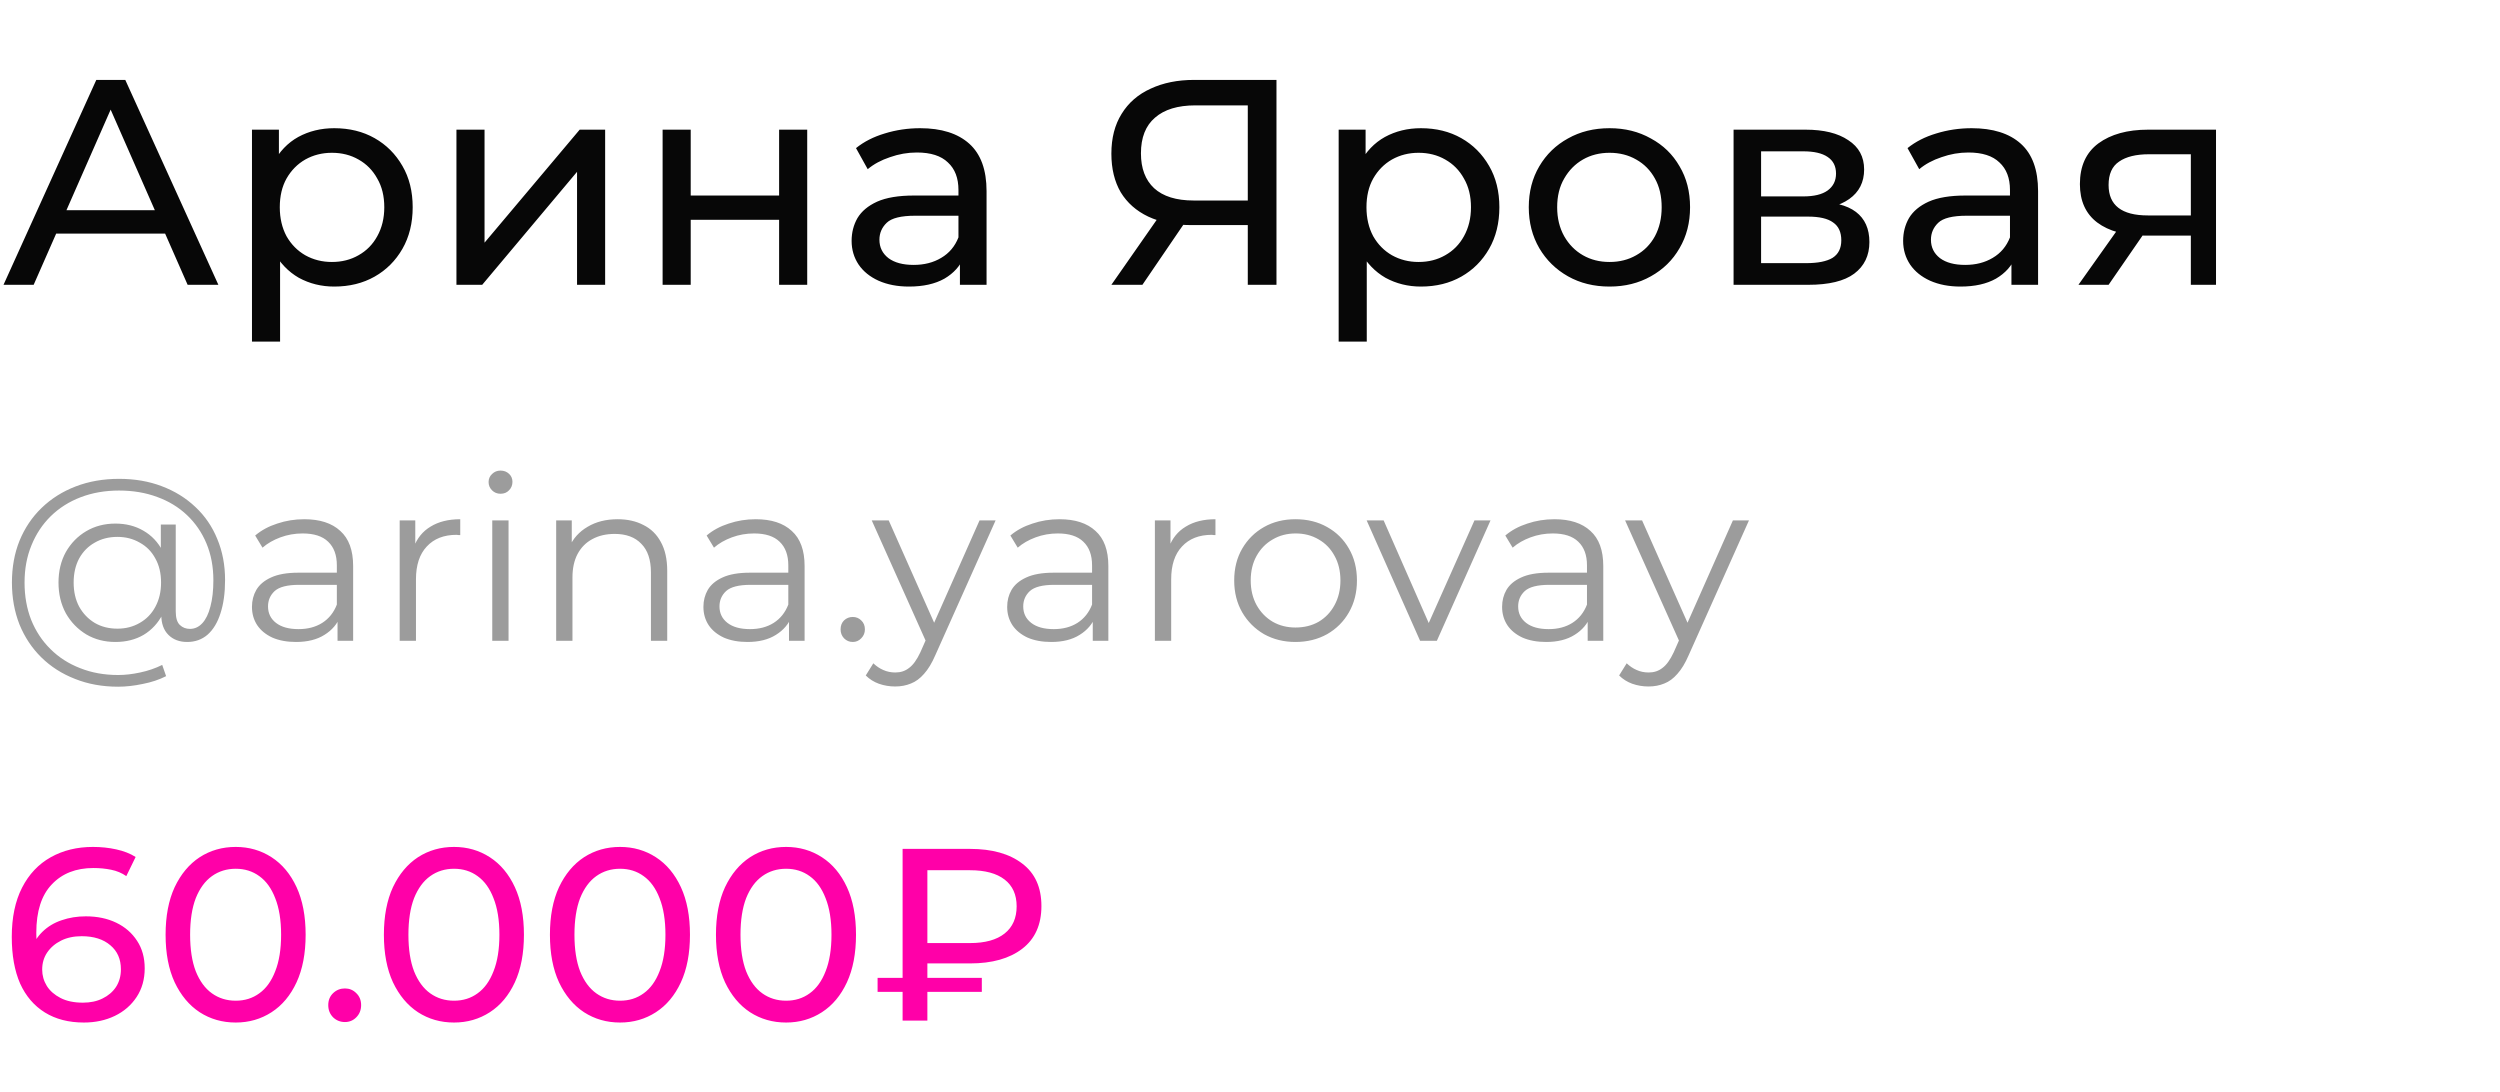 <?xml version="1.0" encoding="UTF-8"?> <svg xmlns="http://www.w3.org/2000/svg" width="316" height="138" viewBox="0 0 316 138" fill="none"> <path d="M0.444 36L12.173 10.1H15.836L27.602 36H23.717L13.246 12.172H14.726L4.255 36H0.444ZM5.439 29.525L6.438 26.565H21.016L22.089 29.525H5.439ZM42.247 36.222C40.619 36.222 39.127 35.852 37.77 35.112C36.438 34.347 35.365 33.225 34.551 31.745C33.762 30.265 33.367 28.415 33.367 26.195C33.367 23.975 33.749 22.125 34.514 20.645C35.303 19.165 36.364 18.055 37.696 17.315C39.053 16.575 40.57 16.205 42.247 16.205C44.171 16.205 45.873 16.624 47.353 17.463C48.833 18.302 50.005 19.473 50.868 20.978C51.731 22.458 52.163 24.197 52.163 26.195C52.163 28.193 51.731 29.944 50.868 31.449C50.005 32.954 48.833 34.125 47.353 34.964C45.873 35.803 44.171 36.222 42.247 36.222ZM31.85 43.178V16.39H35.254V21.681L35.032 26.232L35.402 30.783V43.178H31.85ZM41.951 33.114C43.209 33.114 44.331 32.83 45.318 32.263C46.329 31.696 47.119 30.894 47.686 29.858C48.278 28.797 48.574 27.576 48.574 26.195C48.574 24.789 48.278 23.58 47.686 22.569C47.119 21.533 46.329 20.731 45.318 20.164C44.331 19.597 43.209 19.313 41.951 19.313C40.718 19.313 39.595 19.597 38.584 20.164C37.597 20.731 36.808 21.533 36.216 22.569C35.649 23.58 35.365 24.789 35.365 26.195C35.365 27.576 35.649 28.797 36.216 29.858C36.808 30.894 37.597 31.696 38.584 32.263C39.595 32.83 40.718 33.114 41.951 33.114ZM57.694 36V16.39H61.246V30.672L73.271 16.39H76.49V36H72.938V21.718L60.95 36H57.694ZM83.754 36V16.39H87.306V24.715H98.48V16.39H102.032V36H98.48V27.786H87.306V36H83.754ZM121.334 36V31.856L121.149 31.079V24.012C121.149 22.507 120.705 21.348 119.817 20.534C118.953 19.695 117.646 19.276 115.895 19.276C114.735 19.276 113.601 19.473 112.491 19.868C111.381 20.238 110.443 20.744 109.679 21.385L108.199 18.721C109.21 17.907 110.419 17.29 111.825 16.871C113.255 16.427 114.748 16.205 116.302 16.205C118.99 16.205 121.062 16.859 122.518 18.166C123.973 19.473 124.701 21.471 124.701 24.16V36H121.334ZM114.896 36.222C113.44 36.222 112.158 35.975 111.048 35.482C109.962 34.989 109.124 34.31 108.532 33.447C107.94 32.559 107.644 31.56 107.644 30.45C107.644 29.389 107.89 28.427 108.384 27.564C108.902 26.701 109.728 26.01 110.863 25.492C112.022 24.974 113.576 24.715 115.525 24.715H121.741V27.268H115.673C113.897 27.268 112.7 27.564 112.084 28.156C111.467 28.748 111.159 29.463 111.159 30.302C111.159 31.264 111.541 32.041 112.306 32.633C113.07 33.2 114.131 33.484 115.488 33.484C116.82 33.484 117.979 33.188 118.966 32.596C119.977 32.004 120.705 31.141 121.149 30.006L121.852 32.448C121.383 33.607 120.557 34.532 119.373 35.223C118.189 35.889 116.696 36.222 114.896 36.222ZM157.72 36V27.564L158.682 28.452H150.579C148.483 28.452 146.67 28.094 145.14 27.379C143.636 26.664 142.476 25.64 141.662 24.308C140.873 22.951 140.478 21.323 140.478 19.424C140.478 17.451 140.91 15.773 141.773 14.392C142.637 12.986 143.858 11.925 145.436 11.21C147.015 10.47 148.853 10.1 150.949 10.1H161.346V36H157.72ZM140.478 36L146.879 26.824H150.653L144.4 36H140.478ZM157.72 26.38V12.246L158.682 13.319H151.097C148.877 13.319 147.175 13.837 145.991 14.873C144.807 15.884 144.215 17.389 144.215 19.387C144.215 21.286 144.77 22.754 145.88 23.79C147.015 24.826 148.68 25.344 150.875 25.344H158.682L157.72 26.38ZM179.604 36.222C177.976 36.222 176.483 35.852 175.127 35.112C173.795 34.347 172.722 33.225 171.908 31.745C171.118 30.265 170.724 28.415 170.724 26.195C170.724 23.975 171.106 22.125 171.871 20.645C172.66 19.165 173.721 18.055 175.053 17.315C176.409 16.575 177.926 16.205 179.604 16.205C181.528 16.205 183.23 16.624 184.71 17.463C186.19 18.302 187.361 19.473 188.225 20.978C189.088 22.458 189.52 24.197 189.52 26.195C189.52 28.193 189.088 29.944 188.225 31.449C187.361 32.954 186.19 34.125 184.71 34.964C183.23 35.803 181.528 36.222 179.604 36.222ZM169.207 43.178V16.39H172.611V21.681L172.389 26.232L172.759 30.783V43.178H169.207ZM179.308 33.114C180.566 33.114 181.688 32.83 182.675 32.263C183.686 31.696 184.475 30.894 185.043 29.858C185.635 28.797 185.931 27.576 185.931 26.195C185.931 24.789 185.635 23.58 185.043 22.569C184.475 21.533 183.686 20.731 182.675 20.164C181.688 19.597 180.566 19.313 179.308 19.313C178.074 19.313 176.952 19.597 175.941 20.164C174.954 20.731 174.165 21.533 173.573 22.569C173.005 23.58 172.722 24.789 172.722 26.195C172.722 27.576 173.005 28.797 173.573 29.858C174.165 30.894 174.954 31.696 175.941 32.263C176.952 32.83 178.074 33.114 179.308 33.114ZM203.449 36.222C201.476 36.222 199.725 35.79 198.195 34.927C196.666 34.064 195.457 32.88 194.569 31.375C193.681 29.846 193.237 28.119 193.237 26.195C193.237 24.246 193.681 22.52 194.569 21.015C195.457 19.51 196.666 18.339 198.195 17.5C199.725 16.637 201.476 16.205 203.449 16.205C205.398 16.205 207.137 16.637 208.666 17.5C210.22 18.339 211.429 19.51 212.292 21.015C213.18 22.495 213.624 24.222 213.624 26.195C213.624 28.144 213.18 29.87 212.292 31.375C211.429 32.88 210.22 34.064 208.666 34.927C207.137 35.79 205.398 36.222 203.449 36.222ZM203.449 33.114C204.707 33.114 205.83 32.83 206.816 32.263C207.828 31.696 208.617 30.894 209.184 29.858C209.752 28.797 210.035 27.576 210.035 26.195C210.035 24.789 209.752 23.58 209.184 22.569C208.617 21.533 207.828 20.731 206.816 20.164C205.83 19.597 204.707 19.313 203.449 19.313C202.191 19.313 201.069 19.597 200.082 20.164C199.096 20.731 198.306 21.533 197.714 22.569C197.122 23.58 196.826 24.789 196.826 26.195C196.826 27.576 197.122 28.797 197.714 29.858C198.306 30.894 199.096 31.696 200.082 32.263C201.069 32.83 202.191 33.114 203.449 33.114ZM219.124 36V16.39H228.226C230.52 16.39 232.32 16.834 233.628 17.722C234.96 18.585 235.626 19.819 235.626 21.422C235.626 23.025 234.997 24.271 233.739 25.159C232.505 26.022 230.865 26.454 228.818 26.454L229.373 25.492C231.716 25.492 233.455 25.924 234.59 26.787C235.724 27.65 236.292 28.921 236.292 30.598C236.292 32.3 235.65 33.632 234.368 34.594C233.11 35.531 231.173 36 228.559 36H219.124ZM222.602 33.262H228.3C229.78 33.262 230.89 33.04 231.63 32.596C232.37 32.127 232.74 31.387 232.74 30.376C232.74 29.34 232.394 28.588 231.704 28.119C231.038 27.626 229.977 27.379 228.522 27.379H222.602V33.262ZM222.602 24.826H227.93C229.286 24.826 230.31 24.579 231.001 24.086C231.716 23.568 232.074 22.853 232.074 21.94C232.074 21.003 231.716 20.3 231.001 19.831C230.31 19.362 229.286 19.128 227.93 19.128H222.602V24.826ZM254.246 36V31.856L254.061 31.079V24.012C254.061 22.507 253.617 21.348 252.729 20.534C251.866 19.695 250.558 19.276 248.807 19.276C247.648 19.276 246.513 19.473 245.403 19.868C244.293 20.238 243.356 20.744 242.591 21.385L241.111 18.721C242.122 17.907 243.331 17.29 244.737 16.871C246.168 16.427 247.66 16.205 249.214 16.205C251.903 16.205 253.975 16.859 255.43 18.166C256.885 19.473 257.613 21.471 257.613 24.16V36H254.246ZM247.808 36.222C246.353 36.222 245.07 35.975 243.96 35.482C242.875 34.989 242.036 34.31 241.444 33.447C240.852 32.559 240.556 31.56 240.556 30.45C240.556 29.389 240.803 28.427 241.296 27.564C241.814 26.701 242.64 26.01 243.775 25.492C244.934 24.974 246.488 24.715 248.437 24.715H254.653V27.268H248.585C246.809 27.268 245.613 27.564 244.996 28.156C244.379 28.748 244.071 29.463 244.071 30.302C244.071 31.264 244.453 32.041 245.218 32.633C245.983 33.2 247.043 33.484 248.4 33.484C249.732 33.484 250.891 33.188 251.878 32.596C252.889 32.004 253.617 31.141 254.061 30.006L254.764 32.448C254.295 33.607 253.469 34.532 252.285 35.223C251.101 35.889 249.609 36.222 247.808 36.222ZM276.922 36V29.118L277.477 29.784H271.224C268.61 29.784 266.562 29.229 265.082 28.119C263.627 27.009 262.899 25.393 262.899 23.272C262.899 21.003 263.676 19.288 265.23 18.129C266.809 16.97 268.906 16.39 271.52 16.39H280.104V36H276.922ZM262.714 36L268.042 28.489H271.705L266.525 36H262.714ZM276.922 28.008V18.499L277.477 19.498H271.631C270.003 19.498 268.745 19.806 267.857 20.423C266.969 21.015 266.525 22.002 266.525 23.383C266.525 25.948 268.178 27.231 271.483 27.231H277.477L276.922 28.008Z" fill="#070707"></path> <path d="M10.602 129.248C8.68 129.248 7.037 128.824 5.673 127.977C4.309 127.13 3.265 125.91 2.542 124.319C1.839 122.707 1.488 120.744 1.488 118.429C1.488 115.97 1.922 113.893 2.79 112.198C3.658 110.503 4.867 109.222 6.417 108.354C7.967 107.486 9.744 107.052 11.749 107.052C12.782 107.052 13.764 107.155 14.694 107.362C15.645 107.569 16.461 107.889 17.143 108.323L15.965 110.741C15.407 110.348 14.766 110.08 14.043 109.935C13.34 109.79 12.596 109.718 11.811 109.718C9.6 109.718 7.843 110.41 6.541 111.795C5.239 113.159 4.588 115.195 4.588 117.902C4.588 118.336 4.609 118.853 4.65 119.452C4.691 120.051 4.795 120.64 4.96 121.219L3.906 120.165C4.216 119.214 4.702 118.419 5.363 117.778C6.045 117.117 6.851 116.631 7.781 116.321C8.732 115.99 9.755 115.825 10.85 115.825C12.297 115.825 13.578 116.094 14.694 116.631C15.81 117.168 16.688 117.933 17.329 118.925C17.97 119.896 18.29 121.054 18.29 122.397C18.29 123.782 17.949 124.991 17.267 126.024C16.585 127.057 15.665 127.853 14.508 128.411C13.351 128.969 12.049 129.248 10.602 129.248ZM10.478 126.737C11.429 126.737 12.255 126.561 12.958 126.21C13.681 125.859 14.25 125.373 14.663 124.753C15.076 124.112 15.283 123.368 15.283 122.521C15.283 121.24 14.839 120.227 13.95 119.483C13.061 118.718 11.852 118.336 10.323 118.336C9.331 118.336 8.463 118.522 7.719 118.894C6.975 119.266 6.386 119.772 5.952 120.413C5.539 121.033 5.332 121.746 5.332 122.552C5.332 123.296 5.528 123.988 5.921 124.629C6.314 125.249 6.892 125.755 7.657 126.148C8.422 126.541 9.362 126.737 10.478 126.737ZM29.797 129.248C28.102 129.248 26.583 128.814 25.24 127.946C23.917 127.078 22.863 125.817 22.078 124.164C21.313 122.511 20.931 120.506 20.931 118.15C20.931 115.794 21.313 113.789 22.078 112.136C22.863 110.483 23.917 109.222 25.24 108.354C26.583 107.486 28.102 107.052 29.797 107.052C31.471 107.052 32.98 107.486 34.323 108.354C35.666 109.222 36.72 110.483 37.485 112.136C38.249 113.789 38.632 115.794 38.632 118.15C38.632 120.506 38.249 122.511 37.485 124.164C36.72 125.817 35.666 127.078 34.323 127.946C32.98 128.814 31.471 129.248 29.797 129.248ZM29.797 126.489C30.933 126.489 31.925 126.179 32.773 125.559C33.641 124.939 34.312 124.009 34.788 122.769C35.284 121.529 35.532 119.989 35.532 118.15C35.532 116.311 35.284 114.771 34.788 113.531C34.312 112.291 33.641 111.361 32.773 110.741C31.925 110.121 30.933 109.811 29.797 109.811C28.66 109.811 27.658 110.121 26.79 110.741C25.922 111.361 25.24 112.291 24.744 113.531C24.268 114.771 24.031 116.311 24.031 118.15C24.031 119.989 24.268 121.529 24.744 122.769C25.24 124.009 25.922 124.939 26.79 125.559C27.658 126.179 28.66 126.489 29.797 126.489ZM43.6 129.186C43.022 129.186 42.526 128.99 42.112 128.597C41.699 128.184 41.492 127.667 41.492 127.047C41.492 126.427 41.699 125.921 42.112 125.528C42.526 125.135 43.022 124.939 43.6 124.939C44.158 124.939 44.634 125.135 45.026 125.528C45.44 125.921 45.646 126.427 45.646 127.047C45.646 127.667 45.44 128.184 45.026 128.597C44.634 128.99 44.158 129.186 43.6 129.186ZM57.39 129.248C55.696 129.248 54.177 128.814 52.833 127.946C51.511 127.078 50.457 125.817 49.671 124.164C48.907 122.511 48.524 120.506 48.524 118.15C48.524 115.794 48.907 113.789 49.671 112.136C50.457 110.483 51.511 109.222 52.833 108.354C54.177 107.486 55.696 107.052 57.39 107.052C59.064 107.052 60.573 107.486 61.916 108.354C63.26 109.222 64.314 110.483 65.078 112.136C65.843 113.789 66.225 115.794 66.225 118.15C66.225 120.506 65.843 122.511 65.078 124.164C64.314 125.817 63.26 127.078 61.916 127.946C60.573 128.814 59.064 129.248 57.39 129.248ZM57.39 126.489C58.527 126.489 59.519 126.179 60.366 125.559C61.234 124.939 61.906 124.009 62.381 122.769C62.877 121.529 63.125 119.989 63.125 118.15C63.125 116.311 62.877 114.771 62.381 113.531C61.906 112.291 61.234 111.361 60.366 110.741C59.519 110.121 58.527 109.811 57.39 109.811C56.254 109.811 55.251 110.121 54.383 110.741C53.515 111.361 52.833 112.291 52.337 113.531C51.862 114.771 51.624 116.311 51.624 118.15C51.624 119.989 51.862 121.529 52.337 122.769C52.833 124.009 53.515 124.939 54.383 125.559C55.251 126.179 56.254 126.489 57.39 126.489ZM78.377 129.248C76.683 129.248 75.163 128.814 73.82 127.946C72.498 127.078 71.444 125.817 70.658 124.164C69.894 122.511 69.511 120.506 69.511 118.15C69.511 115.794 69.894 113.789 70.658 112.136C71.444 110.483 72.498 109.222 73.82 108.354C75.163 107.486 76.683 107.052 78.377 107.052C80.051 107.052 81.56 107.486 82.903 108.354C84.246 109.222 85.3 110.483 86.065 112.136C86.83 113.789 87.212 115.794 87.212 118.15C87.212 120.506 86.83 122.511 86.065 124.164C85.3 125.817 84.246 127.078 82.903 127.946C81.56 128.814 80.051 129.248 78.377 129.248ZM78.377 126.489C79.514 126.489 80.506 126.179 81.353 125.559C82.221 124.939 82.893 124.009 83.368 122.769C83.864 121.529 84.112 119.989 84.112 118.15C84.112 116.311 83.864 114.771 83.368 113.531C82.893 112.291 82.221 111.361 81.353 110.741C80.506 110.121 79.514 109.811 78.377 109.811C77.24 109.811 76.238 110.121 75.37 110.741C74.502 111.361 73.82 112.291 73.324 113.531C72.849 114.771 72.611 116.311 72.611 118.15C72.611 119.989 72.849 121.529 73.324 122.769C73.82 124.009 74.502 124.939 75.37 125.559C76.238 126.179 77.24 126.489 78.377 126.489ZM99.364 129.248C97.669 129.248 96.15 128.814 94.807 127.946C93.484 127.078 92.43 125.817 91.645 124.164C90.88 122.511 90.498 120.506 90.498 118.15C90.498 115.794 90.88 113.789 91.645 112.136C92.43 110.483 93.484 109.222 94.807 108.354C96.15 107.486 97.669 107.052 99.364 107.052C101.038 107.052 102.547 107.486 103.89 108.354C105.233 109.222 106.287 110.483 107.052 112.136C107.817 113.789 108.199 115.794 108.199 118.15C108.199 120.506 107.817 122.511 107.052 124.164C106.287 125.817 105.233 127.078 103.89 127.946C102.547 128.814 101.038 129.248 99.364 129.248ZM99.364 126.489C100.501 126.489 101.493 126.179 102.34 125.559C103.208 124.939 103.88 124.009 104.355 122.769C104.851 121.529 105.099 119.989 105.099 118.15C105.099 116.311 104.851 114.771 104.355 113.531C103.88 112.291 103.208 111.361 102.34 110.741C101.493 110.121 100.501 109.811 99.364 109.811C98.227 109.811 97.225 110.121 96.357 110.741C95.489 111.361 94.807 112.291 94.311 113.531C93.836 114.771 93.598 116.311 93.598 118.15C93.598 119.989 93.836 121.529 94.311 122.769C94.807 124.009 95.489 124.939 96.357 125.559C97.225 126.179 98.227 126.489 99.364 126.489ZM114.089 129V107.3H122.614C125.404 107.3 127.605 107.92 129.217 109.16C130.829 110.379 131.635 112.167 131.635 114.523C131.635 116.879 130.829 118.677 129.217 119.917C127.605 121.157 125.404 121.777 122.614 121.777H115.825L117.22 120.32V129H114.089ZM117.22 120.63L115.825 119.204H122.614C124.515 119.204 125.972 118.801 126.985 117.995C127.997 117.189 128.504 116.042 128.504 114.554C128.504 113.087 127.997 111.96 126.985 111.175C125.972 110.39 124.515 109.997 122.614 109.997H115.825L117.22 108.447V120.63ZM110.927 125.373V123.606H124.102V125.373H110.927Z" fill="#FF00A8"></path> <path d="M14.935 86.8C12.944 86.8 11.126 86.471 9.483 85.814C7.84 85.176 6.419 84.267 5.22 83.088C4.041 81.928 3.122 80.546 2.465 78.941C1.827 77.317 1.508 75.548 1.508 73.634C1.508 71.701 1.827 69.941 2.465 68.356C3.122 66.751 4.05 65.369 5.249 64.209C6.467 63.03 7.907 62.121 9.57 61.483C11.233 60.845 13.06 60.526 15.051 60.526C17.023 60.526 18.821 60.835 20.445 61.454C22.088 62.073 23.509 62.952 24.708 64.093C25.907 65.214 26.825 66.558 27.463 68.124C28.12 69.69 28.449 71.42 28.449 73.315C28.449 74.939 28.256 76.341 27.869 77.52C27.502 78.68 26.96 79.579 26.245 80.217C25.53 80.836 24.669 81.145 23.664 81.145C22.678 81.145 21.885 80.845 21.286 80.246C20.687 79.647 20.387 78.806 20.387 77.723V75.432L20.619 73.576L20.329 70.676V66.297H22.214V77.288C22.214 78.1 22.388 78.67 22.736 78.999C23.084 79.328 23.509 79.492 24.012 79.492C24.611 79.492 25.133 79.25 25.578 78.767C26.023 78.284 26.361 77.588 26.593 76.679C26.844 75.751 26.97 74.639 26.97 73.344C26.97 71.643 26.68 70.096 26.1 68.704C25.52 67.312 24.698 66.113 23.635 65.108C22.572 64.103 21.315 63.339 19.865 62.817C18.415 62.276 16.81 62.005 15.051 62.005C13.292 62.005 11.677 62.285 10.208 62.846C8.739 63.407 7.472 64.209 6.409 65.253C5.365 66.278 4.553 67.505 3.973 68.936C3.393 70.347 3.103 71.913 3.103 73.634C3.103 75.355 3.383 76.93 3.944 78.361C4.524 79.792 5.336 81.019 6.38 82.044C7.424 83.088 8.671 83.89 10.121 84.451C11.571 85.031 13.176 85.321 14.935 85.321C15.805 85.321 16.733 85.215 17.719 85.002C18.724 84.789 19.652 84.47 20.503 84.045L20.996 85.466C20.126 85.911 19.14 86.239 18.038 86.452C16.936 86.684 15.902 86.8 14.935 86.8ZM14.587 81.145C13.214 81.145 11.987 80.826 10.904 80.188C9.821 79.531 8.961 78.641 8.323 77.52C7.704 76.379 7.395 75.084 7.395 73.634C7.395 72.184 7.704 70.898 8.323 69.777C8.961 68.656 9.821 67.776 10.904 67.138C11.987 66.5 13.214 66.181 14.587 66.181C15.921 66.181 17.1 66.481 18.125 67.08C19.169 67.679 19.981 68.54 20.561 69.661C21.16 70.763 21.46 72.087 21.46 73.634C21.46 75.181 21.16 76.515 20.561 77.636C19.981 78.757 19.179 79.627 18.154 80.246C17.129 80.845 15.94 81.145 14.587 81.145ZM14.848 79.463C15.892 79.463 16.83 79.221 17.661 78.738C18.512 78.255 19.169 77.578 19.633 76.708C20.116 75.819 20.358 74.794 20.358 73.634C20.358 72.455 20.116 71.44 19.633 70.589C19.169 69.719 18.512 69.052 17.661 68.588C16.83 68.105 15.892 67.863 14.848 67.863C13.765 67.863 12.808 68.105 11.977 68.588C11.146 69.052 10.488 69.719 10.005 70.589C9.541 71.459 9.309 72.474 9.309 73.634C9.309 74.794 9.541 75.809 10.005 76.679C10.488 77.549 11.146 78.235 11.977 78.738C12.808 79.221 13.765 79.463 14.848 79.463ZM42.665 81V77.636L42.578 77.085V71.459C42.578 70.164 42.211 69.168 41.476 68.472C40.761 67.776 39.688 67.428 38.257 67.428C37.271 67.428 36.333 67.592 35.444 67.921C34.555 68.25 33.801 68.685 33.182 69.226L32.254 67.689C33.027 67.032 33.955 66.529 35.038 66.181C36.121 65.814 37.261 65.63 38.46 65.63C40.432 65.63 41.95 66.123 43.013 67.109C44.096 68.076 44.637 69.555 44.637 71.546V81H42.665ZM37.416 81.145C36.275 81.145 35.28 80.961 34.429 80.594C33.598 80.207 32.96 79.685 32.515 79.028C32.07 78.351 31.848 77.578 31.848 76.708C31.848 75.915 32.032 75.2 32.399 74.562C32.786 73.905 33.404 73.383 34.255 72.996C35.125 72.59 36.285 72.387 37.735 72.387H42.984V73.924H37.793C36.324 73.924 35.299 74.185 34.719 74.707C34.158 75.229 33.878 75.877 33.878 76.65C33.878 77.52 34.216 78.216 34.893 78.738C35.57 79.26 36.517 79.521 37.735 79.521C38.895 79.521 39.891 79.26 40.722 78.738C41.573 78.197 42.191 77.423 42.578 76.418L43.042 77.839C42.655 78.844 41.979 79.647 41.012 80.246C40.065 80.845 38.866 81.145 37.416 81.145ZM50.519 81V65.775H52.491V69.922L52.288 69.197C52.714 68.037 53.429 67.157 54.434 66.558C55.44 65.939 56.687 65.63 58.175 65.63V67.631C58.098 67.631 58.021 67.631 57.943 67.631C57.866 67.612 57.789 67.602 57.711 67.602C56.107 67.602 54.85 68.095 53.941 69.081C53.033 70.048 52.578 71.43 52.578 73.228V81H50.519ZM62.222 81V65.775H64.281V81H62.222ZM63.266 62.411C62.841 62.411 62.483 62.266 62.193 61.976C61.903 61.686 61.758 61.338 61.758 60.932C61.758 60.526 61.903 60.188 62.193 59.917C62.483 59.627 62.841 59.482 63.266 59.482C63.692 59.482 64.049 59.617 64.339 59.888C64.629 60.159 64.774 60.497 64.774 60.903C64.774 61.328 64.629 61.686 64.339 61.976C64.069 62.266 63.711 62.411 63.266 62.411ZM78.073 65.63C79.31 65.63 80.392 65.872 81.32 66.355C82.268 66.819 83.002 67.534 83.525 68.501C84.066 69.468 84.337 70.686 84.337 72.155V81H82.278V72.358C82.278 70.753 81.871 69.545 81.059 68.733C80.267 67.902 79.145 67.486 77.695 67.486C76.613 67.486 75.665 67.708 74.853 68.153C74.061 68.578 73.442 69.207 72.998 70.038C72.572 70.85 72.359 71.836 72.359 72.996V81H70.3V65.775H72.272V69.951L71.954 69.168C72.437 68.066 73.21 67.206 74.273 66.587C75.337 65.949 76.603 65.63 78.073 65.63ZM99.729 81V77.636L99.642 77.085V71.459C99.642 70.164 99.275 69.168 98.54 68.472C97.825 67.776 96.752 67.428 95.321 67.428C94.335 67.428 93.397 67.592 92.508 67.921C91.619 68.25 90.865 68.685 90.246 69.226L89.318 67.689C90.091 67.032 91.019 66.529 92.102 66.181C93.185 65.814 94.326 65.63 95.524 65.63C97.496 65.63 99.014 66.123 100.077 67.109C101.16 68.076 101.701 69.555 101.701 71.546V81H99.729ZM94.48 81.145C93.34 81.145 92.344 80.961 91.493 80.594C90.662 80.207 90.024 79.685 89.579 79.028C89.135 78.351 88.912 77.578 88.912 76.708C88.912 75.915 89.096 75.2 89.463 74.562C89.85 73.905 90.469 73.383 91.319 72.996C92.189 72.59 93.349 72.387 94.799 72.387H100.048V73.924H94.857C93.388 73.924 92.363 74.185 91.783 74.707C91.222 75.229 90.942 75.877 90.942 76.65C90.942 77.52 91.281 78.216 91.957 78.738C92.634 79.26 93.581 79.521 94.799 79.521C95.959 79.521 96.955 79.26 97.786 78.738C98.637 78.197 99.255 77.423 99.642 76.418L100.106 77.839C99.719 78.844 99.043 79.647 98.076 80.246C97.129 80.845 95.93 81.145 94.48 81.145ZM107.787 81.145C107.361 81.145 106.994 80.99 106.685 80.681C106.395 80.372 106.25 79.995 106.25 79.55C106.25 79.086 106.395 78.709 106.685 78.419C106.994 78.129 107.361 77.984 107.787 77.984C108.212 77.984 108.57 78.129 108.86 78.419C109.169 78.709 109.324 79.086 109.324 79.55C109.324 79.995 109.169 80.372 108.86 80.681C108.57 80.99 108.212 81.145 107.787 81.145ZM113.144 86.771C112.429 86.771 111.742 86.655 111.085 86.423C110.447 86.191 109.896 85.843 109.432 85.379L110.389 83.842C110.776 84.209 111.191 84.49 111.636 84.683C112.1 84.896 112.612 85.002 113.173 85.002C113.85 85.002 114.43 84.809 114.913 84.422C115.416 84.055 115.889 83.397 116.334 82.45L117.32 80.217L117.552 79.898L123.816 65.775H125.846L118.219 82.827C117.794 83.813 117.32 84.596 116.798 85.176C116.295 85.756 115.744 86.162 115.145 86.394C114.546 86.645 113.879 86.771 113.144 86.771ZM117.204 81.435L110.186 65.775H112.332L118.538 79.753L117.204 81.435ZM138.124 81V77.636L138.037 77.085V71.459C138.037 70.164 137.669 69.168 136.935 68.472C136.219 67.776 135.146 67.428 133.716 67.428C132.73 67.428 131.792 67.592 130.903 67.921C130.013 68.25 129.259 68.685 128.641 69.226L127.713 67.689C128.486 67.032 129.414 66.529 130.497 66.181C131.579 65.814 132.72 65.63 133.919 65.63C135.891 65.63 137.408 66.123 138.472 67.109C139.554 68.076 140.096 69.555 140.096 71.546V81H138.124ZM132.875 81.145C131.734 81.145 130.738 80.961 129.888 80.594C129.056 80.207 128.418 79.685 127.974 79.028C127.529 78.351 127.307 77.578 127.307 76.708C127.307 75.915 127.49 75.2 127.858 74.562C128.244 73.905 128.863 73.383 129.714 72.996C130.584 72.59 131.744 72.387 133.194 72.387H138.443V73.924H133.252C131.782 73.924 130.758 74.185 130.178 74.707C129.617 75.229 129.337 75.877 129.337 76.65C129.337 77.52 129.675 78.216 130.352 78.738C131.028 79.26 131.976 79.521 133.194 79.521C134.354 79.521 135.349 79.26 136.181 78.738C137.031 78.197 137.65 77.423 138.037 76.418L138.501 77.839C138.114 78.844 137.437 79.647 136.471 80.246C135.523 80.845 134.325 81.145 132.875 81.145ZM145.978 81V65.775H147.95V69.922L147.747 69.197C148.172 68.037 148.888 67.157 149.893 66.558C150.898 65.939 152.145 65.63 153.634 65.63V67.631C153.557 67.631 153.479 67.631 153.402 67.631C153.325 67.612 153.247 67.602 153.17 67.602C151.565 67.602 150.309 68.095 149.4 69.081C148.491 70.048 148.037 71.43 148.037 73.228V81H145.978ZM163.746 81.145C162.276 81.145 160.952 80.816 159.773 80.159C158.613 79.482 157.694 78.564 157.018 77.404C156.341 76.225 156.003 74.881 156.003 73.373C156.003 71.846 156.341 70.502 157.018 69.342C157.694 68.182 158.613 67.273 159.773 66.616C160.933 65.959 162.257 65.63 163.746 65.63C165.254 65.63 166.588 65.959 167.748 66.616C168.927 67.273 169.845 68.182 170.503 69.342C171.179 70.502 171.518 71.846 171.518 73.373C171.518 74.881 171.179 76.225 170.503 77.404C169.845 78.564 168.927 79.482 167.748 80.159C166.568 80.816 165.234 81.145 163.746 81.145ZM163.746 79.318C164.848 79.318 165.824 79.076 166.675 78.593C167.525 78.09 168.192 77.394 168.676 76.505C169.178 75.596 169.43 74.552 169.43 73.373C169.43 72.174 169.178 71.13 168.676 70.241C168.192 69.352 167.525 68.665 166.675 68.182C165.824 67.679 164.857 67.428 163.775 67.428C162.692 67.428 161.725 67.679 160.875 68.182C160.024 68.665 159.347 69.352 158.845 70.241C158.342 71.13 158.091 72.174 158.091 73.373C158.091 74.552 158.342 75.596 158.845 76.505C159.347 77.394 160.024 78.09 160.875 78.593C161.725 79.076 162.682 79.318 163.746 79.318ZM179.501 81L172.744 65.775H174.89L181.096 79.898H180.081L186.374 65.775H188.404L181.618 81H179.501ZM200.682 81V77.636L200.595 77.085V71.459C200.595 70.164 200.228 69.168 199.493 68.472C198.778 67.776 197.705 67.428 196.274 67.428C195.288 67.428 194.35 67.592 193.461 67.921C192.572 68.25 191.818 68.685 191.199 69.226L190.271 67.689C191.044 67.032 191.972 66.529 193.055 66.181C194.138 65.814 195.278 65.63 196.477 65.63C198.449 65.63 199.967 66.123 201.03 67.109C202.113 68.076 202.654 69.555 202.654 71.546V81H200.682ZM195.433 81.145C194.292 81.145 193.297 80.961 192.446 80.594C191.615 80.207 190.977 79.685 190.532 79.028C190.087 78.351 189.865 77.578 189.865 76.708C189.865 75.915 190.049 75.2 190.416 74.562C190.803 73.905 191.421 73.383 192.272 72.996C193.142 72.59 194.302 72.387 195.752 72.387H201.001V73.924H195.81C194.341 73.924 193.316 74.185 192.736 74.707C192.175 75.229 191.895 75.877 191.895 76.65C191.895 77.52 192.233 78.216 192.91 78.738C193.587 79.26 194.534 79.521 195.752 79.521C196.912 79.521 197.908 79.26 198.739 78.738C199.59 78.197 200.208 77.423 200.595 76.418L201.059 77.839C200.672 78.844 199.996 79.647 199.029 80.246C198.082 80.845 196.883 81.145 195.433 81.145ZM208.369 86.771C207.654 86.771 206.968 86.655 206.31 86.423C205.672 86.191 205.121 85.843 204.657 85.379L205.614 83.842C206.001 84.209 206.417 84.49 206.861 84.683C207.325 84.896 207.838 85.002 208.398 85.002C209.075 85.002 209.655 84.809 210.138 84.422C210.641 84.055 211.115 83.397 211.559 82.45L212.545 80.217L212.777 79.898L219.041 65.775H221.071L213.444 82.827C213.019 83.813 212.545 84.596 212.023 85.176C211.521 85.756 210.97 86.162 210.37 86.394C209.771 86.645 209.104 86.771 208.369 86.771ZM212.429 81.435L205.411 65.775H207.557L213.763 79.753L212.429 81.435Z" fill="#9C9C9C"></path> </svg> 